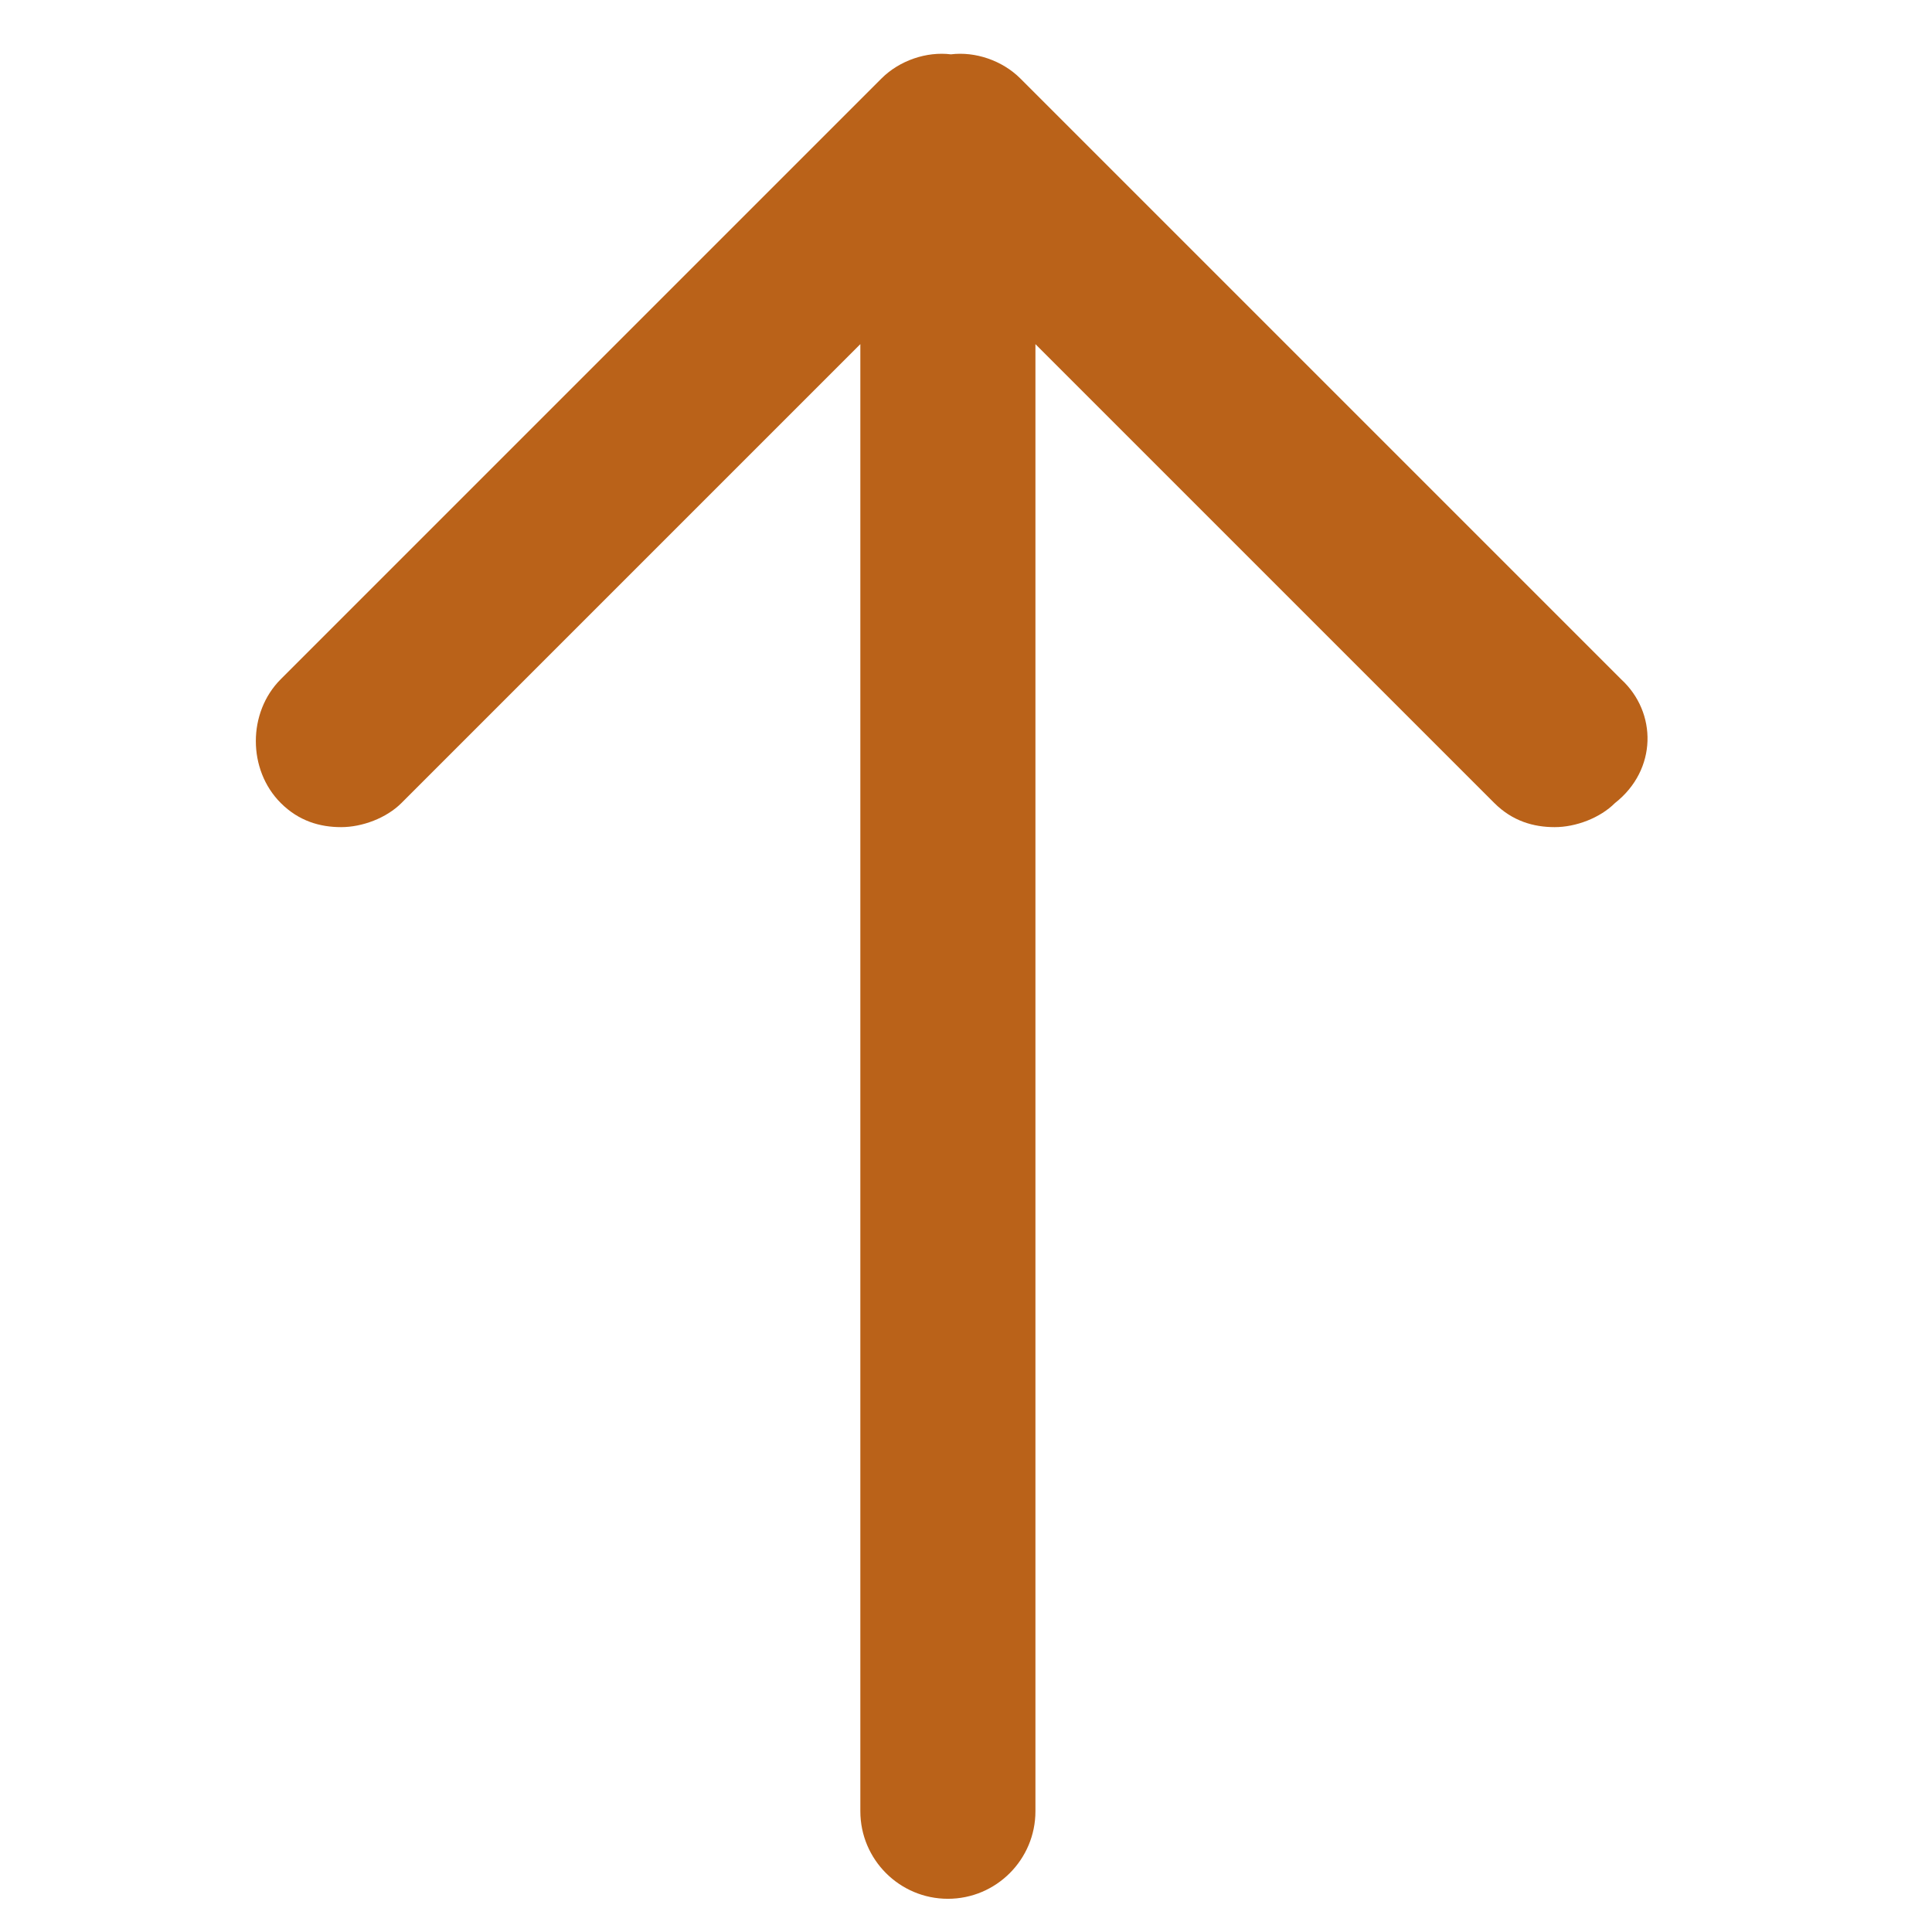 <?xml version="1.0" encoding="utf-8"?>
<!-- Generator: Adobe Illustrator 25.4.1, SVG Export Plug-In . SVG Version: 6.00 Build 0)  -->
<svg version="1.1" id="Capa_1" xmlns="http://www.w3.org/2000/svg" xmlns:xlink="http://www.w3.org/1999/xlink" x="0px" y="0px"
	 viewBox="0 0 64 64" style="enable-background:new 0 0 64 64;" xml:space="preserve">
<style type="text/css">
	.st0{fill:#BA6219;}
</style>
<path class="st0" d="M53.7,22.5L33.8,2.6c-0.6-0.6-1.5-0.9-2.3-0.8c-0.8-0.1-1.7,0.2-2.3,0.8L9.3,22.5c-1.1,1.1-1.1,3,0,4.1
	c0.6,0.6,1.3,0.8,2,0.8c0.7,0,1.5-0.3,2-0.8l15.2-15.2v48.6c0,1.6,1.3,2.9,2.9,2.9c1.6,0,2.9-1.3,2.9-2.9V11.4l15.2,15.2
	c0.6,0.6,1.3,0.8,2,0.8c0.7,0,1.5-0.3,2-0.8C54.9,25.5,54.9,23.6,53.7,22.5z"/>
</svg>
